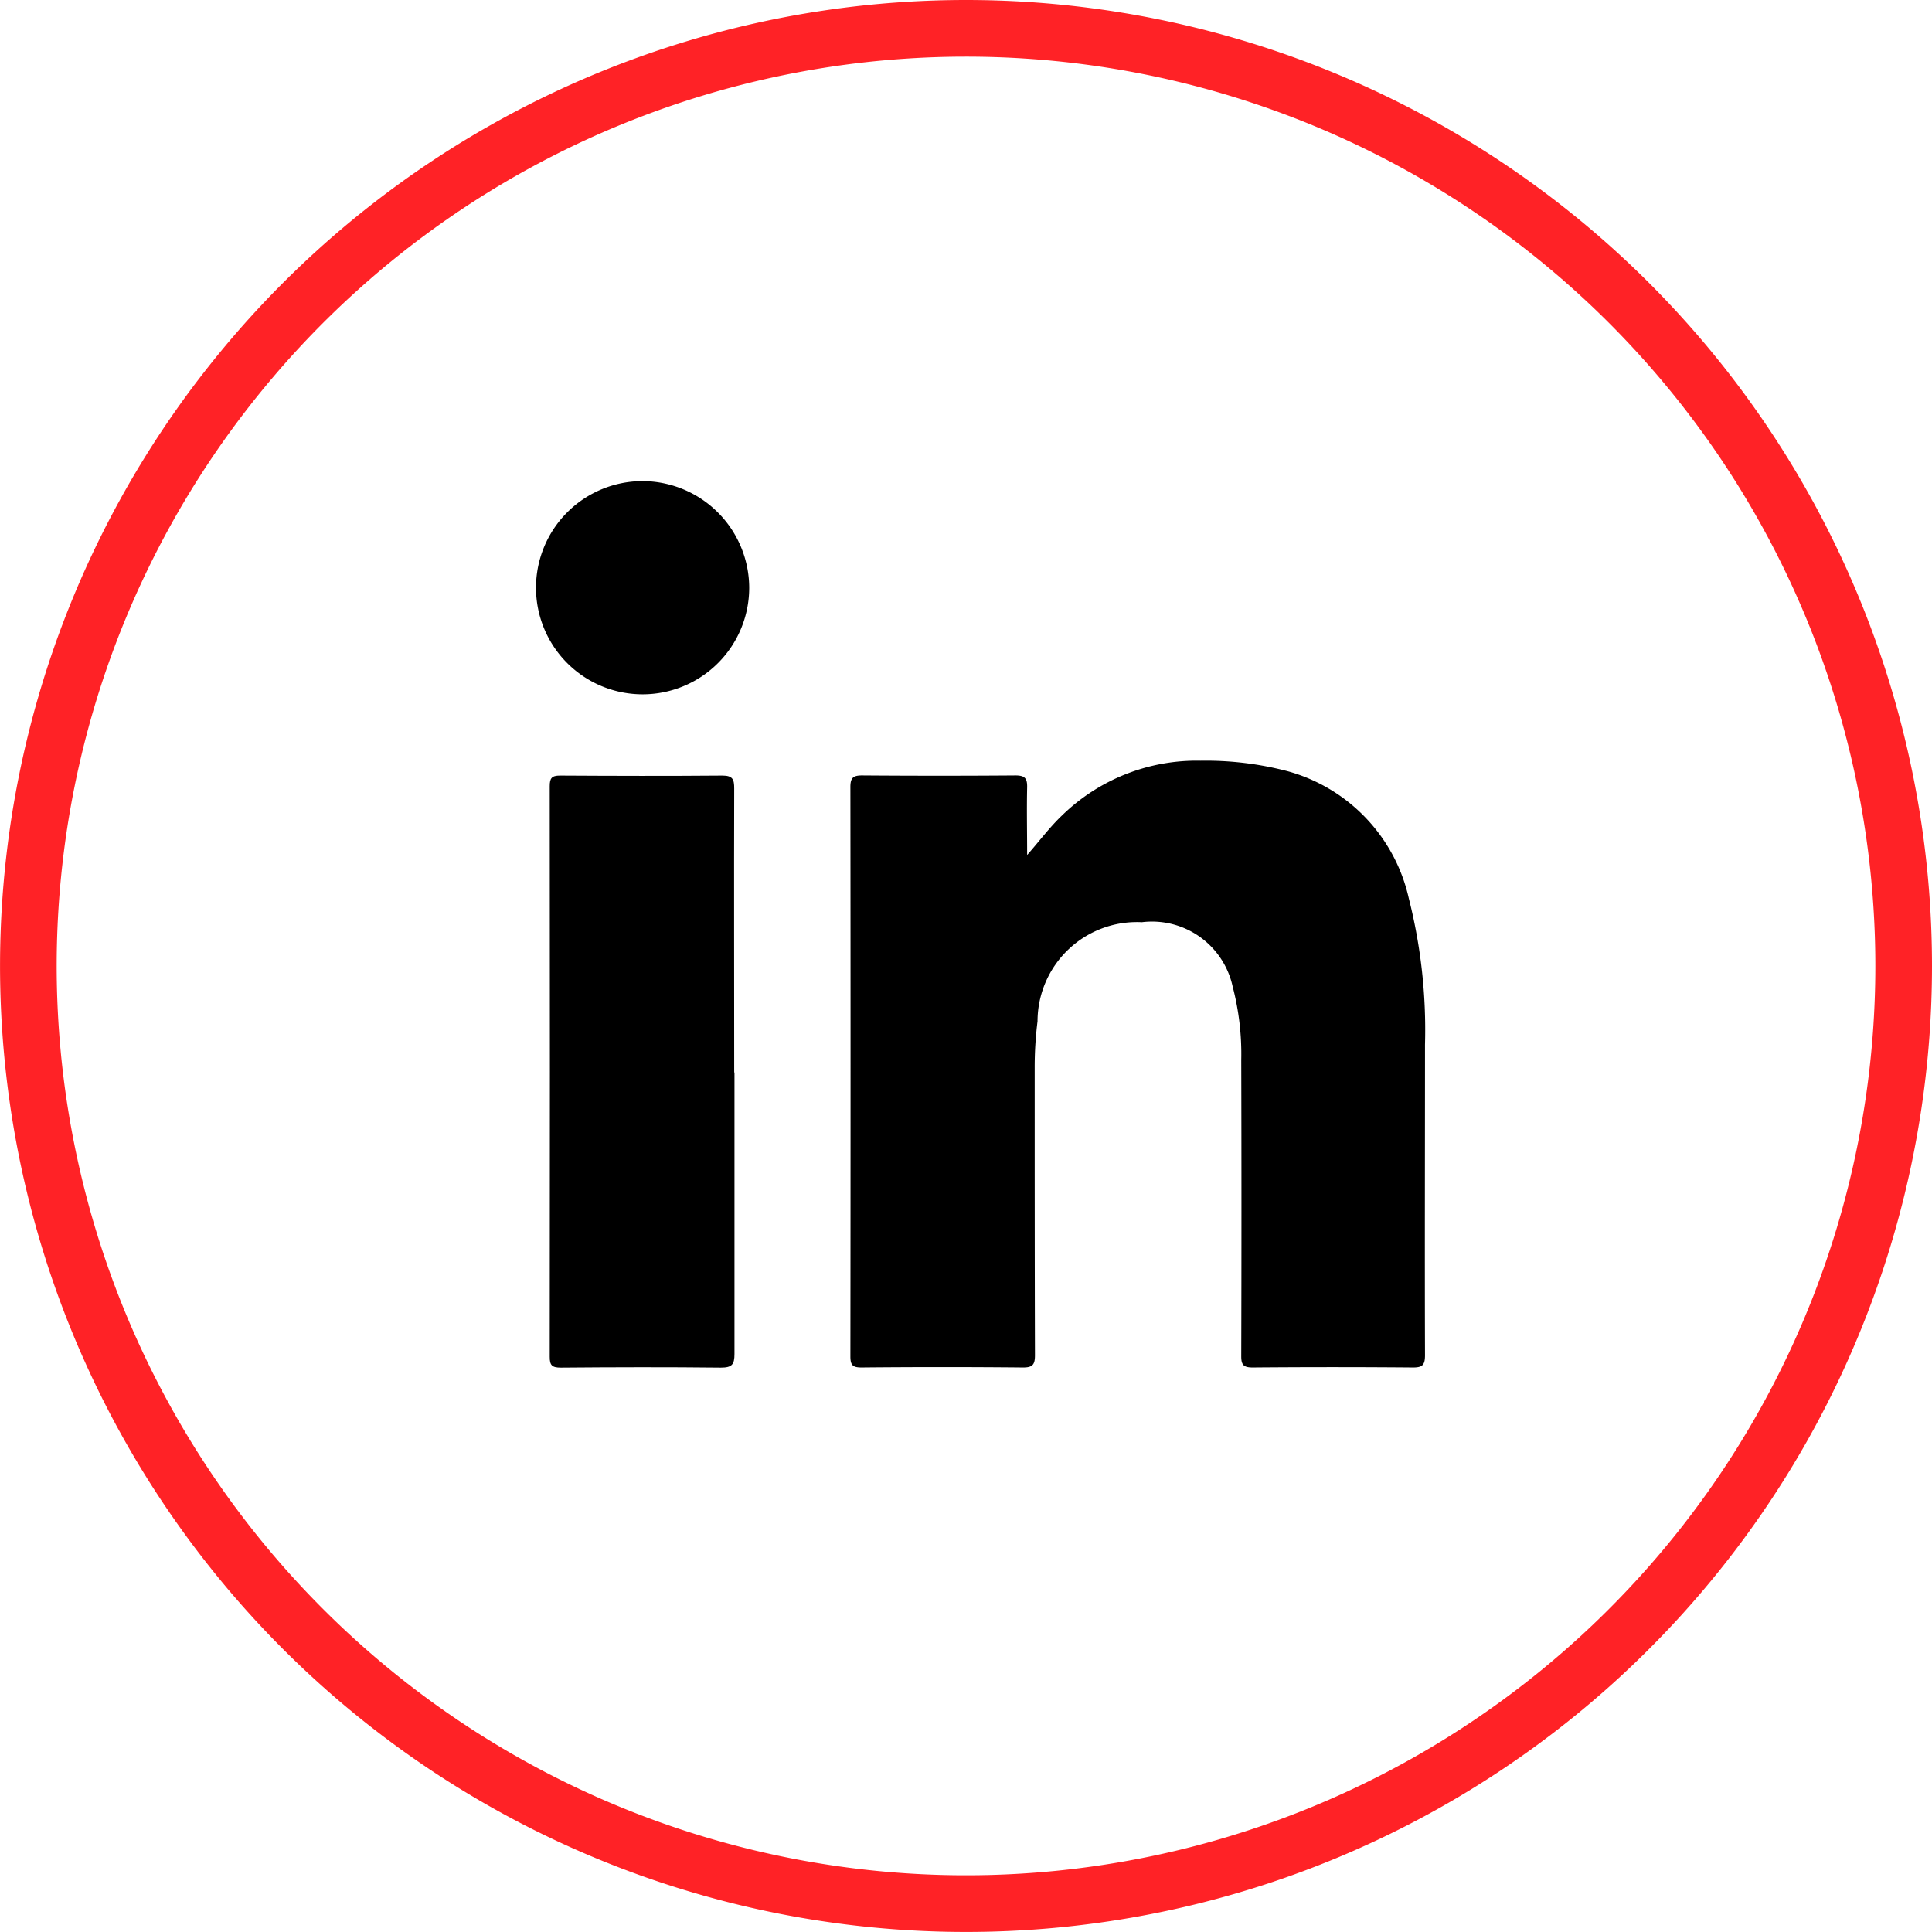 <?xml version="1.0" encoding="UTF-8"?>
<svg xmlns="http://www.w3.org/2000/svg" width="42.771" height="42.77" viewBox="0 0 42.771 42.77">
  <g id="Raggruppa_18" data-name="Raggruppa 18" transform="translate(2026.858 655.858)">
    <path id="Tracciato_16" data-name="Tracciato 16" d="M42.144,21.385A20.758,20.758,0,1,1,21.386.627,20.758,20.758,0,0,1,42.144,21.385Z" transform="translate(-2026.858 -655.858)" fill="none" stroke="#ff2226" stroke-miterlimit="10" stroke-width="1.254"></path>
    <path id="Tracciato_17" data-name="Tracciato 17" d="M19.373,15.939c.272-.307.5-.618.778-.882a4.267,4.267,0,0,1,3.069-1.211,7.11,7.11,0,0,1,1.931.234A3.774,3.774,0,0,1,27.829,16.9a11.835,11.835,0,0,1,.357,3.228c0,2.294-.007,4.587,0,6.882,0,.215-.059.271-.271.269q-1.772-.015-3.546,0c-.207,0-.253-.064-.251-.26q.009-3.273,0-6.548a5.917,5.917,0,0,0-.19-1.625,1.828,1.828,0,0,0-2.01-1.425,2.2,2.2,0,0,0-2.31,2.193,8.184,8.184,0,0,0-.063,1.024c0,2.123,0,4.246.006,6.369,0,.211-.053.274-.269.272q-1.786-.017-3.572,0c-.19,0-.245-.05-.245-.243q.007-6.3,0-12.61c0-.207.067-.255.264-.254q1.7.013,3.391,0c.209,0,.262.066.258.262-.011.5,0,1,0,1.507" transform="translate(-2023.497 -652.863)"></path>
    <path id="Tracciato_18" data-name="Tracciato 18" d="M14.126,20.684c0,2.079,0,4.159,0,6.238,0,.231-.056.3-.3.3-1.181-.013-2.364-.01-3.545,0-.189,0-.247-.047-.245-.242q.007-6.316,0-12.631c0-.174.043-.235.228-.234,1.2.007,2.4.01,3.595,0,.231,0,.261.087.261.285-.006,2.1,0,4.194,0,6.29" transform="translate(-2024.724 -652.803)"></path>
    <path id="Tracciato_19" data-name="Tracciato 19" d="M14.51,11.144A2.36,2.36,0,1,1,12.154,8.8a2.368,2.368,0,0,1,2.356,2.348" transform="translate(-2024.782 -654.007)"></path>
  </g>
  <style type="text/css">
	#Tracciato_16{fill:none;stroke:#FF2226;}
</style>
</svg>
